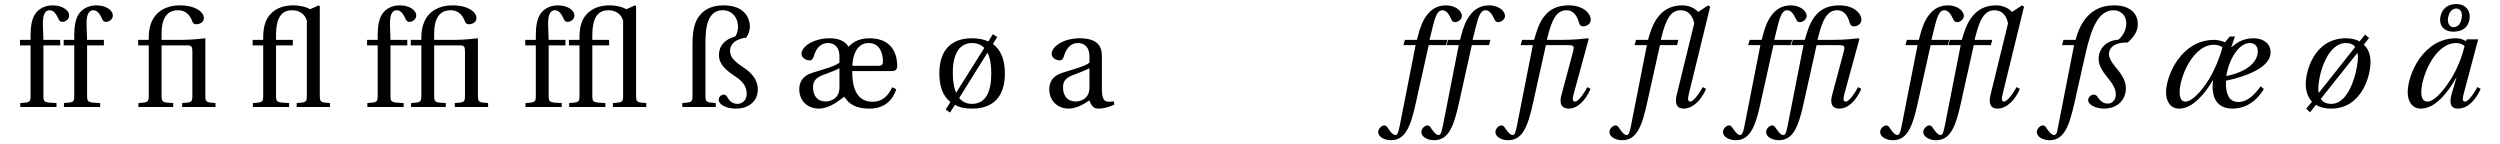 <?xml version="1.0" encoding="UTF-8"?>
<svg xmlns="http://www.w3.org/2000/svg" xmlns:xlink="http://www.w3.org/1999/xlink" width="730px" height="42px" viewBox="0 0 730 42" version="1.1">
<g id="surface1">
<path style=" stroke:none;fill-rule:nonzero;fill:rgb(0%,0%,0%);fill-opacity:1;" d="M 12.676 13.262 L 17.578 13.262 L 17.578 11.641 L 12.676 11.641 L 12.52 7.164 C 12.402 3.379 13.793 2.992 14.449 2.992 C 15.301 2.992 16.148 3.379 17.152 5.695 C 17.344 6.082 17.652 6.391 18.234 6.391 C 19.043 6.391 20.203 5.695 20.203 4.5 C 20.203 3.188 18.504 1.566 15.34 1.566 C 13.137 1.566 11.246 2.57 10.242 4.113 C 9.316 5.504 8.93 7.625 8.93 10.25 L 8.93 11.641 L 5.84 11.641 L 5.84 13.262 L 8.93 13.262 L 8.93 27.777 C 8.93 29.82 8.812 29.898 5.918 30.094 L 5.918 31.25 L 16.496 31.25 L 16.496 30.094 C 12.828 29.938 12.676 29.859 12.676 27.816 Z M 12.676 13.262 "/>
<path style=" stroke:none;fill-rule:nonzero;fill:rgb(0%,0%,0%);fill-opacity:1;" d="M 25.43 13.262 L 30.332 13.262 L 30.332 11.641 L 25.43 11.641 L 25.273 7.164 C 25.156 3.379 26.547 2.992 27.203 2.992 C 28.055 2.992 28.902 3.379 29.906 5.695 C 30.098 6.082 30.406 6.391 30.988 6.391 C 31.797 6.391 32.957 5.695 32.957 4.5 C 32.957 3.188 31.258 1.566 28.09 1.566 C 25.891 1.566 24 2.57 22.996 4.113 C 22.07 5.504 21.684 7.625 21.684 10.25 L 21.684 11.641 L 18.594 11.641 L 18.594 13.262 L 21.684 13.262 L 21.684 27.777 C 21.684 29.82 21.566 29.898 18.672 30.094 L 18.672 31.25 L 29.25 31.25 L 29.25 30.094 C 25.582 29.938 25.43 29.859 25.43 27.816 Z M 25.43 13.262 "/>
<path style=" stroke:none;fill-rule:nonzero;fill:rgb(0%,0%,0%);fill-opacity:1;" d="M 54.898 13.262 C 55.941 13.262 56.172 13.688 56.172 15.074 L 56.172 27.777 C 56.172 29.82 56.055 29.898 53.199 30.094 L 53.199 31.25 L 62.926 31.25 L 62.926 30.094 C 60.109 29.898 59.957 29.82 59.957 27.777 L 59.957 11.176 C 58.645 11.293 56.211 11.641 53.008 11.641 L 47.176 11.641 L 47.176 9.824 C 47.176 3.918 49.879 2.992 52.082 2.992 C 54.012 2.992 55.477 4.227 56.211 6.391 C 56.402 6.777 56.676 7.086 57.332 7.086 C 58.219 7.086 59.531 6.543 59.531 5.27 C 59.531 3.496 57.059 1.566 52.504 1.566 C 49.492 1.566 47.062 2.605 45.594 4.305 C 44.129 5.926 43.434 8.203 43.434 10.945 L 43.434 11.641 L 40.344 11.641 L 40.344 13.262 L 43.434 13.262 L 43.434 27.777 C 43.434 29.82 43.316 29.898 40.422 30.094 L 40.422 31.25 L 50.574 31.25 L 50.574 30.094 C 47.332 29.938 47.176 29.859 47.176 27.816 L 47.176 13.262 Z M 54.898 13.262 "/>
<path style=" stroke:none;fill-rule:nonzero;fill:rgb(0%,0%,0%);fill-opacity:1;" d="M 76.855 13.262 L 76.855 27.777 C 76.855 29.82 76.742 29.898 73.848 30.094 L 73.848 31.25 L 84.422 31.25 L 84.422 30.094 C 80.754 29.938 80.602 29.859 80.602 27.816 L 80.602 13.262 L 85.504 13.262 L 85.504 11.641 L 80.602 11.641 L 80.602 10.328 C 80.602 4.113 82.957 2.992 85.387 2.992 C 87.203 2.992 89.016 3.957 89.598 6.043 L 89.598 27.777 C 89.598 29.82 89.48 29.898 86.625 30.094 L 86.625 31.25 L 96.352 31.25 L 96.352 30.094 C 93.535 29.898 93.379 29.82 93.379 27.777 L 93.379 1.836 L 93.07 1.566 L 90.562 2.684 C 89.441 2.066 87.742 1.566 85.582 1.566 C 82.723 1.566 80.484 2.492 79.02 4.074 C 77.629 5.504 76.855 7.703 76.855 10.828 L 76.855 11.641 L 73.77 11.641 L 73.77 13.262 Z M 76.855 13.262 "/>
<path style=" stroke:none;fill-rule:nonzero;fill:rgb(0%,0%,0%);fill-opacity:1;" d="M 114.023 13.262 L 118.926 13.262 L 118.926 11.641 L 114.023 11.641 L 113.871 7.164 C 113.754 3.379 115.145 2.992 115.801 2.992 C 116.648 2.992 117.5 3.379 118.504 5.695 C 118.695 6.082 119.004 6.391 119.582 6.391 C 120.395 6.391 121.551 5.695 121.551 4.5 C 121.551 3.188 119.855 1.566 116.688 1.566 C 114.488 1.566 112.598 2.57 111.594 4.113 C 110.668 5.504 110.281 7.625 110.281 10.25 L 110.281 11.641 L 107.191 11.641 L 107.191 13.262 L 110.281 13.262 L 110.281 27.777 C 110.281 29.82 110.164 29.898 107.27 30.094 L 107.27 31.25 L 117.848 31.25 L 117.848 30.094 C 114.18 29.938 114.023 29.859 114.023 27.816 Z M 114.023 13.262 "/>
<path style=" stroke:none;fill-rule:nonzero;fill:rgb(0%,0%,0%);fill-opacity:1;" d="M 134.5 13.262 C 135.543 13.262 135.773 13.688 135.773 15.074 L 135.773 27.777 C 135.773 29.82 135.656 29.898 132.801 30.094 L 132.801 31.25 L 142.527 31.25 L 142.527 30.094 C 139.711 29.898 139.555 29.82 139.555 27.777 L 139.555 11.176 C 138.242 11.293 135.812 11.641 132.609 11.641 L 126.777 11.641 L 126.777 9.824 C 126.777 3.918 129.48 2.992 131.68 2.992 C 133.613 2.992 135.078 4.227 135.812 6.391 C 136.004 6.777 136.273 7.086 136.93 7.086 C 137.82 7.086 139.133 6.543 139.133 5.27 C 139.133 3.496 136.66 1.566 132.105 1.566 C 129.094 1.566 126.664 2.605 125.195 4.305 C 123.73 5.926 123.035 8.203 123.035 10.945 L 123.035 11.641 L 119.945 11.641 L 119.945 13.262 L 123.035 13.262 L 123.035 27.777 C 123.035 29.82 122.918 29.898 120.023 30.094 L 120.023 31.25 L 130.176 31.25 L 130.176 30.094 C 126.934 29.938 126.777 29.859 126.777 27.816 L 126.777 13.262 Z M 134.5 13.262 "/>
<path style=" stroke:none;fill-rule:nonzero;fill:rgb(0%,0%,0%);fill-opacity:1;" d="M 160.203 13.262 L 165.105 13.262 L 165.105 11.641 L 160.203 11.641 L 160.047 7.164 C 159.934 3.379 161.32 2.992 161.977 2.992 C 162.828 2.992 163.676 3.379 164.68 5.695 C 164.875 6.082 165.184 6.391 165.762 6.391 C 166.57 6.391 167.73 5.695 167.73 4.5 C 167.73 3.188 166.031 1.566 162.867 1.566 C 160.664 1.566 158.773 2.57 157.77 4.113 C 156.844 5.504 156.457 7.625 156.457 10.25 L 156.457 11.641 L 153.371 11.641 L 153.371 13.262 L 156.457 13.262 L 156.457 27.777 C 156.457 29.82 156.344 29.898 153.445 30.094 L 153.445 31.25 L 164.023 31.25 L 164.023 30.094 C 160.355 29.938 160.203 29.859 160.203 27.816 Z M 160.203 13.262 "/>
<path style=" stroke:none;fill-rule:nonzero;fill:rgb(0%,0%,0%);fill-opacity:1;" d="M 169.211 13.262 L 169.211 27.777 C 169.211 29.82 169.098 29.898 166.199 30.094 L 166.199 31.25 L 176.777 31.25 L 176.777 30.094 C 173.109 29.938 172.957 29.859 172.957 27.816 L 172.957 13.262 L 177.859 13.262 L 177.859 11.641 L 172.957 11.641 L 172.957 10.328 C 172.957 4.113 175.312 2.992 177.742 2.992 C 179.559 2.992 181.371 3.957 181.949 6.043 L 181.949 27.777 C 181.949 29.82 181.836 29.898 178.977 30.094 L 178.977 31.25 L 188.707 31.25 L 188.707 30.094 C 185.887 29.898 185.734 29.82 185.734 27.777 L 185.734 1.836 L 185.426 1.566 L 182.914 2.684 C 181.797 2.066 180.098 1.566 177.938 1.566 C 175.078 1.566 172.84 2.492 171.375 4.074 C 169.984 5.504 169.211 7.703 169.211 10.828 L 169.211 11.641 L 166.125 11.641 L 166.125 13.262 Z M 169.211 13.262 "/>
<path style=" stroke:none;fill-rule:nonzero;fill:rgb(0%,0%,0%);fill-opacity:1;" d="M 205.992 13.34 C 205.992 10.559 206.07 7.973 206.844 6.082 C 207.578 4.191 208.852 2.992 211.051 2.992 C 213.598 2.992 215.492 4.961 215.492 7.82 C 215.492 8.746 215.258 10.02 214.641 10.676 C 211.59 11.523 209.93 13.379 209.93 16.078 C 209.93 18.82 212.055 20.52 214.332 22.062 C 216.648 23.57 218.039 24.996 218.039 27.43 C 218.039 29.477 216.492 30.324 215.375 30.324 C 214.332 30.324 213.211 29.938 212.285 28.199 C 212.094 27.891 211.785 27.621 211.359 27.621 C 210.586 27.621 209.855 28.316 209.855 29.129 C 209.855 30.477 211.938 31.715 214.91 31.715 C 218.734 31.715 221.281 29.477 221.281 26.117 C 221.281 23.105 219.195 21.098 217.227 19.785 C 214.254 17.777 213.176 16.66 213.176 14.844 C 213.176 12.684 214.988 11.371 217.883 10.984 C 218.539 10.098 218.965 8.977 218.965 7.742 C 218.965 6.121 218.152 1.566 211.242 1.566 C 208.156 1.566 205.918 2.605 204.488 4.305 C 202.75 6.195 202.211 9.055 202.211 13.07 L 202.211 27.777 C 202.211 29.82 202.094 29.898 199.238 30.094 L 199.238 31.25 L 209.004 31.25 L 209.004 30.094 C 206.148 29.898 205.992 29.82 205.992 27.777 Z M 205.992 13.34 "/>
<path style=" stroke:none;fill-rule:nonzero;fill:rgb(0%,0%,0%);fill-opacity:1;" d="M 245.117 25.539 C 245.117 28.703 242.648 29.629 241.105 29.629 C 238.594 29.629 237.398 27.852 237.398 25.5 C 237.398 23.605 238.285 22.641 240.523 21.832 C 242.145 21.215 244.27 20.441 245.117 19.902 Z M 260.367 20.75 C 261.215 20.75 261.988 20.52 261.988 19.207 C 261.988 16.852 261.215 11.176 253.883 11.176 C 251.258 11.176 249.289 12.027 247.781 13.648 C 246.895 12.18 245.156 11.176 242.223 11.176 C 237.629 11.176 234.039 13.531 234.039 15.73 C 234.039 17.008 235.547 17.625 236.355 17.625 C 237.129 17.625 237.359 17.16 237.59 16.504 C 238.441 13.531 240.102 12.566 241.762 12.566 C 243.305 12.566 245.117 13.379 245.117 16.504 L 245.117 18.242 C 244.113 19.285 240.254 20.289 237.09 21.289 C 234.234 22.18 233.383 24.188 233.383 26.039 C 233.383 29.051 235.391 31.715 239.211 31.715 C 241.684 31.637 243.883 30.168 245.043 29.32 L 246.547 28.238 C 247.82 30.441 250.137 31.754 253.922 31.715 C 258.359 31.676 260.637 29.242 261.719 26.078 L 260.52 25.461 C 259.402 27.777 257.895 29.707 254.73 29.707 C 249.789 29.707 248.785 24.883 248.863 20.75 Z M 248.902 19.207 C 248.902 17.586 249.52 12.566 253.648 12.566 C 257.355 12.566 257.82 16.387 257.82 17.934 C 257.82 18.703 257.586 19.207 256.469 19.207 Z M 248.902 19.207 "/>
<path style=" stroke:none;fill-rule:nonzero;fill:rgb(0%,0%,0%);fill-opacity:1;" d="M 279.188 27.082 C 278.566 25.73 278.223 23.762 278.223 21.445 C 278.145 15.926 280.074 12.566 283.816 12.566 C 285.363 12.566 286.52 13.07 287.41 13.996 Z M 288.336 15.383 C 289.105 16.812 289.453 18.898 289.453 21.445 C 289.453 26.965 287.754 30.324 283.816 30.324 C 282.273 30.324 281.039 29.785 280.074 28.625 Z M 291.191 10.828 L 289.918 9.98 L 288.605 12.102 C 287.254 11.484 285.672 11.176 283.816 11.176 C 277.449 11.176 274.285 14.961 274.285 21.445 C 274.285 25.227 275.324 28.047 277.527 29.785 L 276.137 31.984 L 277.41 32.871 L 278.84 30.594 C 280.152 31.367 281.848 31.715 283.816 31.715 C 290.305 31.715 293.43 27.93 293.43 21.445 C 293.43 17.508 292.273 14.535 289.918 12.836 Z M 291.191 10.828 "/>
<path style=" stroke:none;fill-rule:nonzero;fill:rgb(0%,0%,0%);fill-opacity:1;" d="M 318.125 25.539 C 318.125 28.781 315.652 29.629 314.109 29.629 C 311.598 29.629 310.402 27.852 310.402 25.5 C 310.402 23.605 311.289 22.641 313.531 21.832 C 315.152 21.215 317.273 20.441 318.125 19.902 Z M 321.75 16.504 C 321.75 14.188 321.211 11.176 315.188 11.176 C 310.672 11.176 307.082 13.531 307.082 15.73 C 307.082 17.008 308.59 17.625 309.32 17.625 C 310.172 17.625 310.402 17.16 310.633 16.504 C 311.484 13.531 313.145 12.566 314.727 12.566 C 316.309 12.566 318.125 13.379 318.125 16.582 L 318.125 18.242 C 317.121 19.285 313.258 20.289 310.094 21.289 C 307.238 22.18 306.387 24.188 306.387 26.039 C 306.387 29.051 308.395 31.715 312.141 31.715 C 314.609 31.637 316.812 30.168 318.086 29.32 C 318.664 30.824 319.281 31.715 320.711 31.715 C 322.176 31.715 323.914 31.289 325.418 30.516 L 325.188 29.551 C 324.609 29.707 323.719 29.785 323.141 29.629 C 322.406 29.438 321.75 28.703 321.75 26.156 Z M 321.75 16.504 "/>
<path style=" stroke:none;fill-rule:nonzero;fill:rgb(0%,0%,0%);fill-opacity:1;" d="M 422.621 11.641 L 417.41 11.641 L 418.531 7.125 C 419.301 4.113 420.035 2.992 421.156 2.992 C 422.234 2.992 422.969 3.844 423.855 5.773 C 424.051 6.16 424.32 6.469 424.938 6.469 C 425.711 6.469 426.867 5.695 426.867 4.691 C 426.867 2.992 424.707 1.566 422.312 1.566 C 419.727 1.566 418.027 2.645 416.715 4.344 C 415.48 5.887 414.668 8.051 414.129 10.172 L 413.742 11.641 L 410.23 11.641 L 409.805 13.184 L 413.355 13.184 L 408.723 36.73 C 408.262 39.203 407.836 39.434 407.449 39.434 C 407.027 39.434 406.41 39.125 405.328 37.504 C 405.059 37.078 404.75 36.617 404.246 36.617 C 403.359 36.617 402.434 37.621 402.434 38.625 C 402.473 39.938 404.207 40.941 406.098 40.941 C 410.074 40.941 411.773 37.695 413.434 30.016 L 417.18 13.184 L 422.195 13.184 Z M 422.621 11.641 "/>
<path style=" stroke:none;fill-rule:nonzero;fill:rgb(0%,0%,0%);fill-opacity:1;" d="M 435.215 11.641 L 430.004 11.641 L 431.125 7.125 C 431.895 4.113 432.629 2.992 433.75 2.992 C 434.828 2.992 435.562 3.844 436.449 5.773 C 436.645 6.16 436.914 6.469 437.531 6.469 C 438.305 6.469 439.461 5.695 439.461 4.691 C 439.461 2.992 437.301 1.566 434.906 1.566 C 432.32 1.566 430.621 2.645 429.309 4.344 C 428.074 5.887 427.262 8.051 426.723 10.172 L 426.336 11.641 L 422.824 11.641 L 422.398 13.184 L 425.949 13.184 L 421.316 36.73 C 420.855 39.203 420.43 39.434 420.043 39.434 C 419.621 39.434 419.004 39.125 417.922 37.504 C 417.652 37.078 417.344 36.617 416.84 36.617 C 415.953 36.617 415.027 37.621 415.027 38.625 C 415.066 39.938 416.801 40.941 418.691 40.941 C 422.668 40.941 424.367 37.695 426.027 30.016 L 429.773 13.184 L 434.789 13.184 Z M 435.215 11.641 "/>
<path style=" stroke:none;fill-rule:nonzero;fill:rgb(0%,0%,0%);fill-opacity:1;" d="M 447.582 13.184 L 442.949 36.73 C 442.484 39.203 442.059 39.434 441.676 39.434 C 441.25 39.434 440.633 39.125 439.551 37.504 C 439.281 37.078 438.973 36.617 438.469 36.617 C 437.582 36.617 436.656 37.621 436.656 38.625 C 436.695 39.938 438.43 40.941 440.324 40.941 C 444.301 40.941 445.996 37.695 447.656 30.016 L 451.402 13.184 L 458.004 13.184 C 459.664 13.184 459.703 13.648 459.355 15 L 455.918 27.816 C 455.301 30.094 455.84 31.715 458.043 31.715 C 460.859 31.715 463.098 29.012 464.449 25.961 L 463.523 25.422 C 462.789 26.812 461.016 29.668 459.895 29.668 C 459.121 29.668 459.16 28.742 459.508 27.469 L 463.91 11.371 L 463.754 11.176 C 462.133 11.332 459.703 11.641 456.035 11.641 L 451.672 11.641 L 451.941 10.598 C 453.176 5.773 454.453 2.992 457.461 2.992 C 459.238 2.992 460.473 4.344 461.09 6.738 C 461.285 7.277 461.555 7.703 462.289 7.703 C 463.293 7.703 464.527 7.008 464.488 5.695 C 464.41 3.918 462.402 1.566 458.004 1.566 C 451.98 1.566 449.742 5.578 448.391 10.172 L 447.965 11.641 L 444.453 11.641 L 444.027 13.184 Z M 447.582 13.184 "/>
<path style=" stroke:none;fill-rule:nonzero;fill:rgb(0%,0%,0%);fill-opacity:1;" d="M 495.863 3.496 C 494.898 2.375 493.199 1.566 491.23 1.566 C 485.477 1.566 482.969 5.773 481.656 10.172 L 481.23 11.641 L 477.719 11.641 L 477.293 13.184 L 480.883 13.184 L 476.25 36.73 C 475.789 39.203 475.363 39.434 474.977 39.434 C 474.555 39.434 473.934 39.125 472.855 37.504 C 472.586 37.078 472.277 36.617 471.773 36.617 C 470.887 36.617 469.961 37.621 469.961 38.625 C 469.996 39.938 471.734 40.941 473.625 40.941 C 477.602 40.941 479.301 37.695 480.961 30.016 L 484.707 13.184 L 489.684 13.184 L 490.109 11.641 L 484.938 11.641 L 485.207 10.598 C 486.441 5.773 487.793 2.992 490.766 2.992 C 493.121 2.992 494.316 4.77 494.703 6.852 L 489.57 27.816 C 489.027 30.094 489.492 31.715 491.652 31.715 C 494.434 31.715 496.902 28.973 498.18 25.961 L 497.215 25.422 C 496.285 27.195 494.473 29.668 493.547 29.668 C 492.812 29.668 492.812 28.82 493.121 27.508 L 499.375 1.949 L 498.797 1.566 Z M 495.863 3.496 "/>
<path style=" stroke:none;fill-rule:nonzero;fill:rgb(0%,0%,0%);fill-opacity:1;" d="M 523.293 11.641 L 518.082 11.641 L 519.199 7.125 C 519.973 4.113 520.707 2.992 521.824 2.992 C 522.906 2.992 523.641 3.844 524.527 5.773 C 524.723 6.16 524.992 6.469 525.609 6.469 C 526.379 6.469 527.539 5.695 527.539 4.691 C 527.539 2.992 525.379 1.566 522.984 1.566 C 520.398 1.566 518.699 2.645 517.387 4.344 C 516.152 5.887 515.34 8.051 514.801 10.172 L 514.414 11.641 L 510.902 11.641 L 510.477 13.184 L 514.027 13.184 L 509.395 36.73 C 508.934 39.203 508.508 39.434 508.121 39.434 C 507.695 39.434 507.078 39.125 506 37.504 C 505.727 37.078 505.418 36.617 504.918 36.617 C 504.031 36.617 503.102 37.621 503.102 38.625 C 503.141 39.938 504.879 40.941 506.77 40.941 C 510.746 40.941 512.445 37.695 514.105 30.016 L 517.848 13.184 L 522.867 13.184 Z M 523.293 11.641 "/>
<path style=" stroke:none;fill-rule:nonzero;fill:rgb(0%,0%,0%);fill-opacity:1;" d="M 526.621 13.184 L 521.988 36.73 C 521.527 39.203 521.102 39.434 520.715 39.434 C 520.289 39.434 519.672 39.125 518.594 37.504 C 518.32 37.078 518.012 36.617 517.512 36.617 C 516.625 36.617 515.695 37.621 515.695 38.625 C 515.734 39.938 517.473 40.941 519.363 40.941 C 523.34 40.941 525.039 37.695 526.699 30.016 L 530.445 13.184 L 537.043 13.184 C 538.703 13.184 538.742 13.648 538.395 15 L 534.961 27.816 C 534.344 30.094 534.883 31.715 537.082 31.715 C 539.902 31.715 542.141 29.012 543.492 25.961 L 542.566 25.422 C 541.832 26.812 540.055 29.668 538.938 29.668 C 538.164 29.668 538.203 28.742 538.551 27.469 L 542.949 11.371 L 542.797 11.176 C 541.176 11.332 538.742 11.641 535.074 11.641 L 530.715 11.641 L 530.984 10.598 C 532.219 5.773 533.492 2.992 536.504 2.992 C 538.281 2.992 539.516 4.344 540.133 6.738 C 540.324 7.277 540.598 7.703 541.328 7.703 C 542.332 7.703 543.57 7.008 543.531 5.695 C 543.453 3.918 541.445 1.566 537.043 1.566 C 531.023 1.566 528.785 5.578 527.434 10.172 L 527.008 11.641 L 523.496 11.641 L 523.07 13.184 Z M 526.621 13.184 "/>
<path style=" stroke:none;fill-rule:nonzero;fill:rgb(0%,0%,0%);fill-opacity:1;" d="M 569.191 11.641 L 563.98 11.641 L 565.098 7.125 C 565.871 4.113 566.605 2.992 567.723 2.992 C 568.805 2.992 569.539 3.844 570.426 5.773 C 570.617 6.16 570.891 6.469 571.508 6.469 C 572.277 6.469 573.438 5.695 573.438 4.691 C 573.438 2.992 571.273 1.566 568.883 1.566 C 566.297 1.566 564.598 2.645 563.285 4.344 C 562.047 5.887 561.238 8.051 560.699 10.172 L 560.312 11.641 L 556.797 11.641 L 556.375 13.184 L 559.926 13.184 L 555.293 36.73 C 554.828 39.203 554.406 39.434 554.02 39.434 C 553.594 39.434 552.977 39.125 551.895 37.504 C 551.625 37.078 551.316 36.617 550.816 36.617 C 549.926 36.617 549 37.621 549 38.625 C 549.039 39.938 550.777 40.941 552.668 40.941 C 556.645 40.941 558.344 37.695 560.004 30.016 L 563.746 13.184 L 568.766 13.184 Z M 569.191 11.641 "/>
<path style=" stroke:none;fill-rule:nonzero;fill:rgb(0%,0%,0%);fill-opacity:1;" d="M 587.496 3.496 C 586.531 2.375 584.832 1.566 582.863 1.566 C 577.113 1.566 574.605 5.773 573.293 10.172 L 572.867 11.641 L 569.355 11.641 L 568.93 13.184 L 572.52 13.184 L 567.887 36.73 C 567.422 39.203 567 39.434 566.613 39.434 C 566.188 39.434 565.57 39.125 564.488 37.504 C 564.219 37.078 563.91 36.617 563.41 36.617 C 562.52 36.617 561.594 37.621 561.594 38.625 C 561.633 39.938 563.371 40.941 565.262 40.941 C 569.238 40.941 570.938 37.695 572.598 30.016 L 576.34 13.184 L 581.32 13.184 L 581.746 11.641 L 576.574 11.641 L 576.844 10.598 C 578.078 5.773 579.43 2.992 582.402 2.992 C 584.758 2.992 585.953 4.77 586.34 6.852 L 581.203 27.816 C 580.664 30.094 581.129 31.715 583.289 31.715 C 586.07 31.715 588.539 28.973 589.812 25.961 L 588.848 25.422 C 587.922 27.195 586.109 29.668 585.18 29.668 C 584.449 29.668 584.449 28.82 584.758 27.508 L 591.012 1.949 L 590.43 1.566 Z M 587.496 3.496 "/>
<path style=" stroke:none;fill-rule:nonzero;fill:rgb(0%,0%,0%);fill-opacity:1;" d="M 605.625 13.184 L 600.723 38.238 C 600.566 39.125 600.18 39.434 599.797 39.434 C 599.332 39.434 598.715 39.125 597.633 37.504 C 597.363 37.078 597.055 36.617 596.555 36.617 C 595.664 36.617 594.738 37.621 594.738 38.625 C 594.777 39.938 596.516 40.941 598.406 40.941 C 602.383 40.941 604.043 37.695 605.742 30.016 L 609.023 15.461 C 610.758 7.855 612.844 2.992 617.242 2.992 C 618.75 2.992 620.871 4.074 620.871 6.816 C 620.871 8.281 620.293 10.133 618.555 11.602 C 615.391 11.758 612.805 13.879 612.805 17.238 C 612.805 19.051 613.926 20.867 615.199 22.371 C 616.781 24.301 617.824 25.883 617.824 27.543 C 617.824 29.32 616.664 30.246 615.508 30.246 C 614.582 30.246 613.578 29.977 612.457 28.277 C 612.148 27.816 611.84 27.621 611.375 27.621 C 610.645 27.621 609.68 28.355 609.754 29.398 C 609.793 30.555 611.992 31.715 614.348 31.715 C 618.441 31.715 620.758 29.012 620.758 25.77 C 620.758 23.57 619.523 21.832 618.48 20.48 C 617.477 19.246 615.816 17.469 615.816 15.77 C 615.816 14.383 616.82 12.336 621.297 12.414 C 623.844 10.133 624.23 8.438 624.23 7.008 C 624.23 3.805 621.801 1.566 617.359 1.566 C 610.258 1.488 607.438 6.969 606.32 10.789 L 606.051 11.641 L 602.535 11.641 L 602.113 13.184 Z M 605.625 13.184 "/>
<path style=" stroke:none;fill-rule:nonzero;fill:rgb(0%,0%,0%);fill-opacity:1;" d="M 648.961 13.801 C 648.305 16.426 646.762 20.289 644.949 23.258 C 642.785 26.734 640.047 29.668 638.113 29.668 C 636.879 29.668 636.457 28.434 636.457 26.852 C 636.457 22.449 640.395 13.105 646.414 13.07 C 647.457 13.07 648.422 13.379 648.961 13.801 Z M 652.59 10.676 L 651.086 10.676 L 649.695 12.336 C 648.77 11.949 647.574 11.641 646.57 11.641 C 636.84 11.641 632.48 22.18 632.48 26.965 C 632.48 29.359 633.598 31.715 636.301 31.715 C 640.469 31.715 644.098 26.926 646.145 23.453 L 646.223 23.453 C 646.145 24.262 646.066 24.688 646.066 25.191 C 646.066 30.789 649.504 31.715 651.895 31.715 C 654.832 31.715 658.344 30.441 661.047 26 L 660.117 25.191 C 658.73 27.082 656.566 29.785 653.555 29.785 C 650.816 29.785 649.965 27.312 649.965 24.227 C 649.965 23.992 650.004 23.762 650.004 23.57 C 656.488 22.18 659.77 20.25 661.238 18.859 C 662.742 17.391 663.016 16.273 663.016 15.191 C 663.016 13.07 661.316 11.176 657.918 11.176 C 655.719 11.176 653.672 11.949 651.664 13.727 L 651.586 13.648 Z M 650.082 22.219 C 650.777 17.391 653.75 12.566 656.914 12.566 C 658.422 12.566 659.27 13.531 659.27 14.961 C 659.27 17.738 656.801 20.789 650.082 22.219 Z M 650.082 22.219 "/>
<path style=" stroke:none;fill-rule:nonzero;fill:rgb(0%,0%,0%);fill-opacity:1;" d="M 677.059 27.16 C 677.023 26.852 676.945 26.504 676.945 26.078 C 676.945 21.754 679.531 12.566 685.012 12.566 C 686.324 12.566 687.176 12.992 687.715 13.727 Z M 688.371 15.422 C 688.449 15.809 688.523 16.312 688.523 16.773 C 688.523 19.633 686.441 30.324 680.766 30.324 C 679.301 30.324 678.297 29.859 677.68 28.855 Z M 691.77 11.102 L 690.609 10.098 L 688.988 12.102 C 687.793 11.41 686.363 11.176 685.051 11.176 C 675.555 11.176 673.277 21.059 673.277 24.496 C 673.277 26.578 673.895 28.395 675.09 29.707 L 673.43 31.715 L 674.512 32.793 L 676.289 30.594 C 677.367 31.328 678.836 31.715 680.648 31.715 C 685.012 31.715 687.793 29.551 689.684 26.617 C 691.496 23.723 692.191 20.324 692.191 18.164 C 692.191 15.73 691.422 14.109 690.223 13.031 Z M 691.77 11.102 "/>
<path style=" stroke:none;fill-rule:nonzero;fill:rgb(0%,0%,0%);fill-opacity:1;" d="M 719.648 13.453 C 718.953 16.426 717.484 20.363 715.363 23.57 C 713.125 26.965 710.691 29.668 708.801 29.668 C 707.449 29.668 707.023 28.395 707.023 26.852 C 707.023 22.449 710.922 12.566 717.215 12.566 C 718.18 12.566 719.07 12.875 719.648 13.453 Z M 720.266 11.484 L 720.074 12.027 C 719.379 11.523 718.219 11.176 717.141 11.176 C 707.605 11.176 703.047 21.676 703.047 26.965 C 703.047 29.359 704.168 31.715 706.91 31.715 C 711.195 31.715 714.898 26.773 717.215 22.68 L 717.293 22.68 L 715.941 27.234 C 715.094 30.094 715.555 31.715 717.719 31.715 C 720.73 31.715 722.969 29.012 724.359 25.961 L 723.391 25.422 C 722.66 26.812 720.883 29.668 719.766 29.668 C 718.992 29.668 719.031 28.742 719.379 27.469 L 723.625 11.484 Z M 718.875 4.422 C 718.875 5.27 718.605 7.934 716.406 7.934 C 715.555 7.934 714.785 7.238 714.785 5.812 C 714.785 4.922 715.285 2.492 717.254 2.492 C 718.141 2.492 718.875 3.188 718.875 4.422 Z M 712.508 5.812 C 712.508 8.051 714.168 9.246 716.328 9.246 C 720.148 9.246 721.152 6.738 721.152 4.809 C 721.152 2.414 719.34 1.18 717.332 1.18 C 713.238 1.18 712.508 4.461 712.508 5.812 Z M 712.508 5.812 "/>
</g>
</svg>
